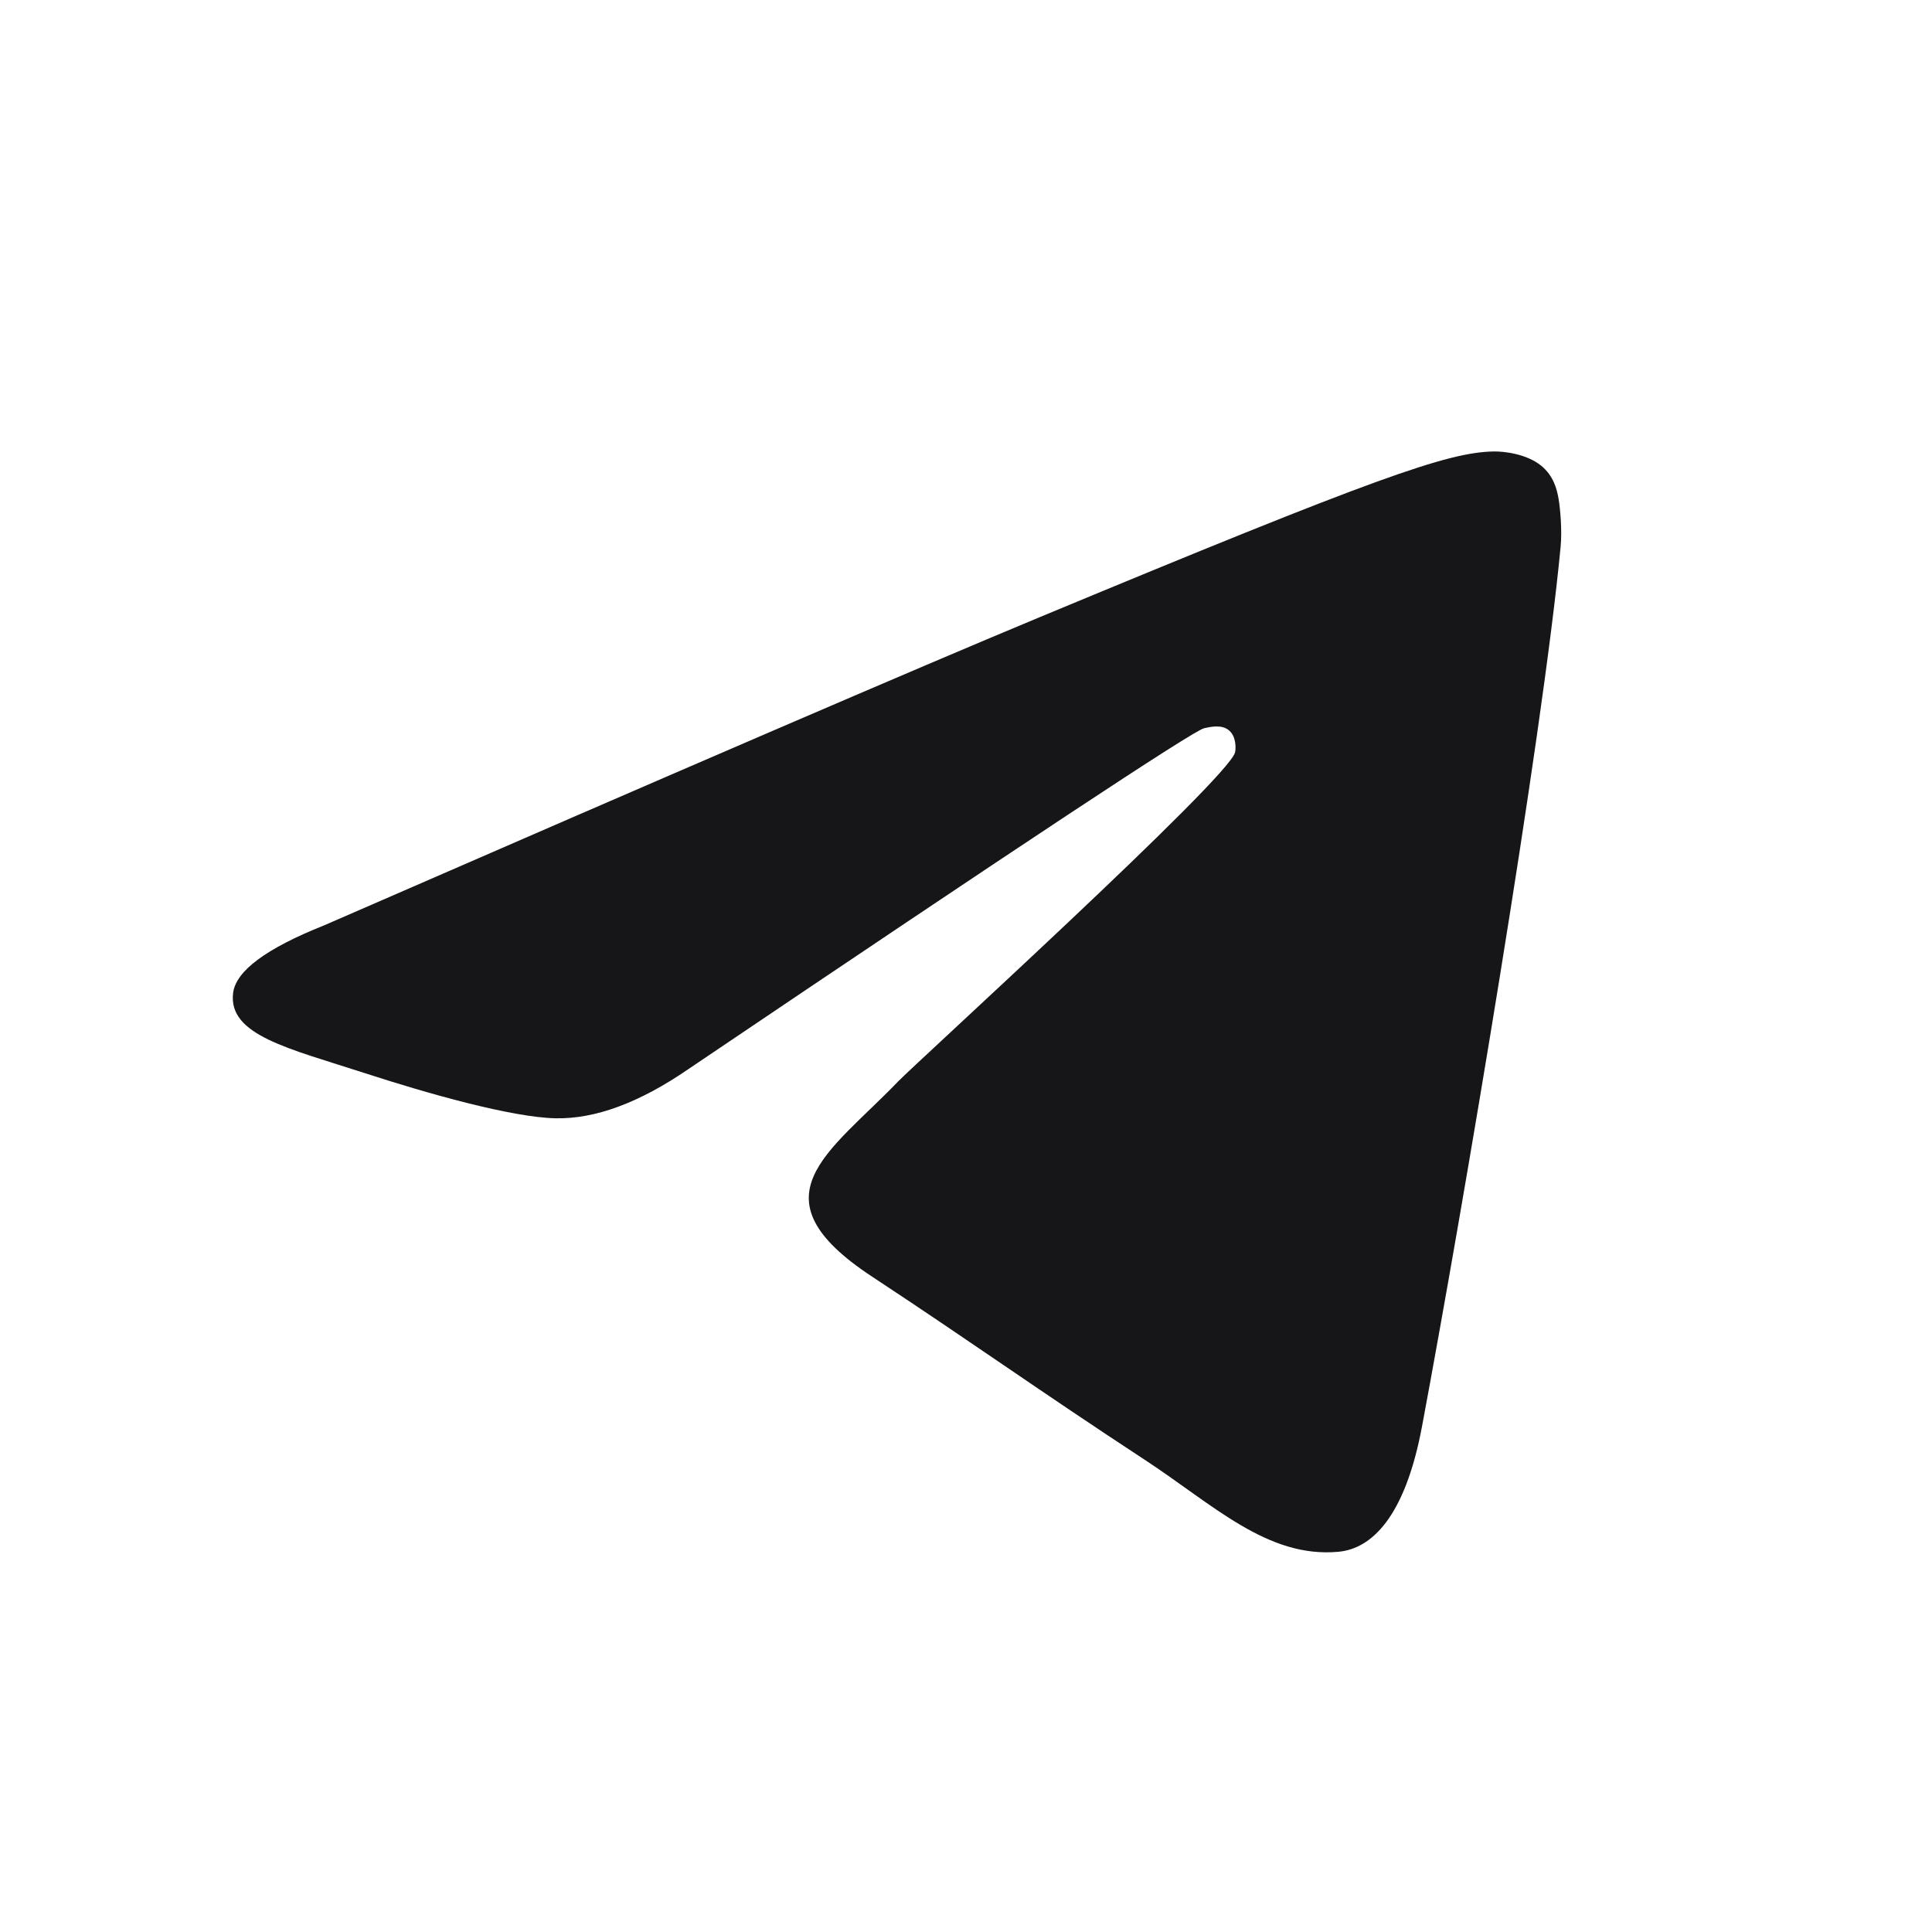 <svg width="56" height="56" viewBox="0 0 56 56" fill="none" xmlns="http://www.w3.org/2000/svg">
<path fill-rule="evenodd" clip-rule="evenodd" d="M9.395 26.822C19.731 22.319 26.623 19.35 30.072 17.916C39.918 13.821 41.964 13.109 43.297 13.086C43.59 13.081 44.246 13.153 44.671 13.498C45.03 13.789 45.129 14.182 45.176 14.458C45.223 14.734 45.282 15.363 45.235 15.854C44.701 21.46 42.393 35.065 41.218 41.344C40.721 44.001 39.742 44.892 38.795 44.979C36.736 45.168 35.173 43.618 33.178 42.311C30.058 40.266 28.295 38.992 25.266 36.996C21.766 34.689 24.035 33.422 26.03 31.349C26.552 30.807 35.624 22.556 35.799 21.807C35.821 21.714 35.842 21.365 35.634 21.18C35.427 20.996 35.121 21.059 34.9 21.109C34.587 21.18 29.602 24.475 19.945 30.994C18.53 31.966 17.248 32.439 16.1 32.414C14.834 32.387 12.399 31.699 10.589 31.11C8.368 30.388 6.604 30.007 6.757 28.781C6.837 28.143 7.717 27.49 9.395 26.822Z" fill="#161618"/>
</svg>
